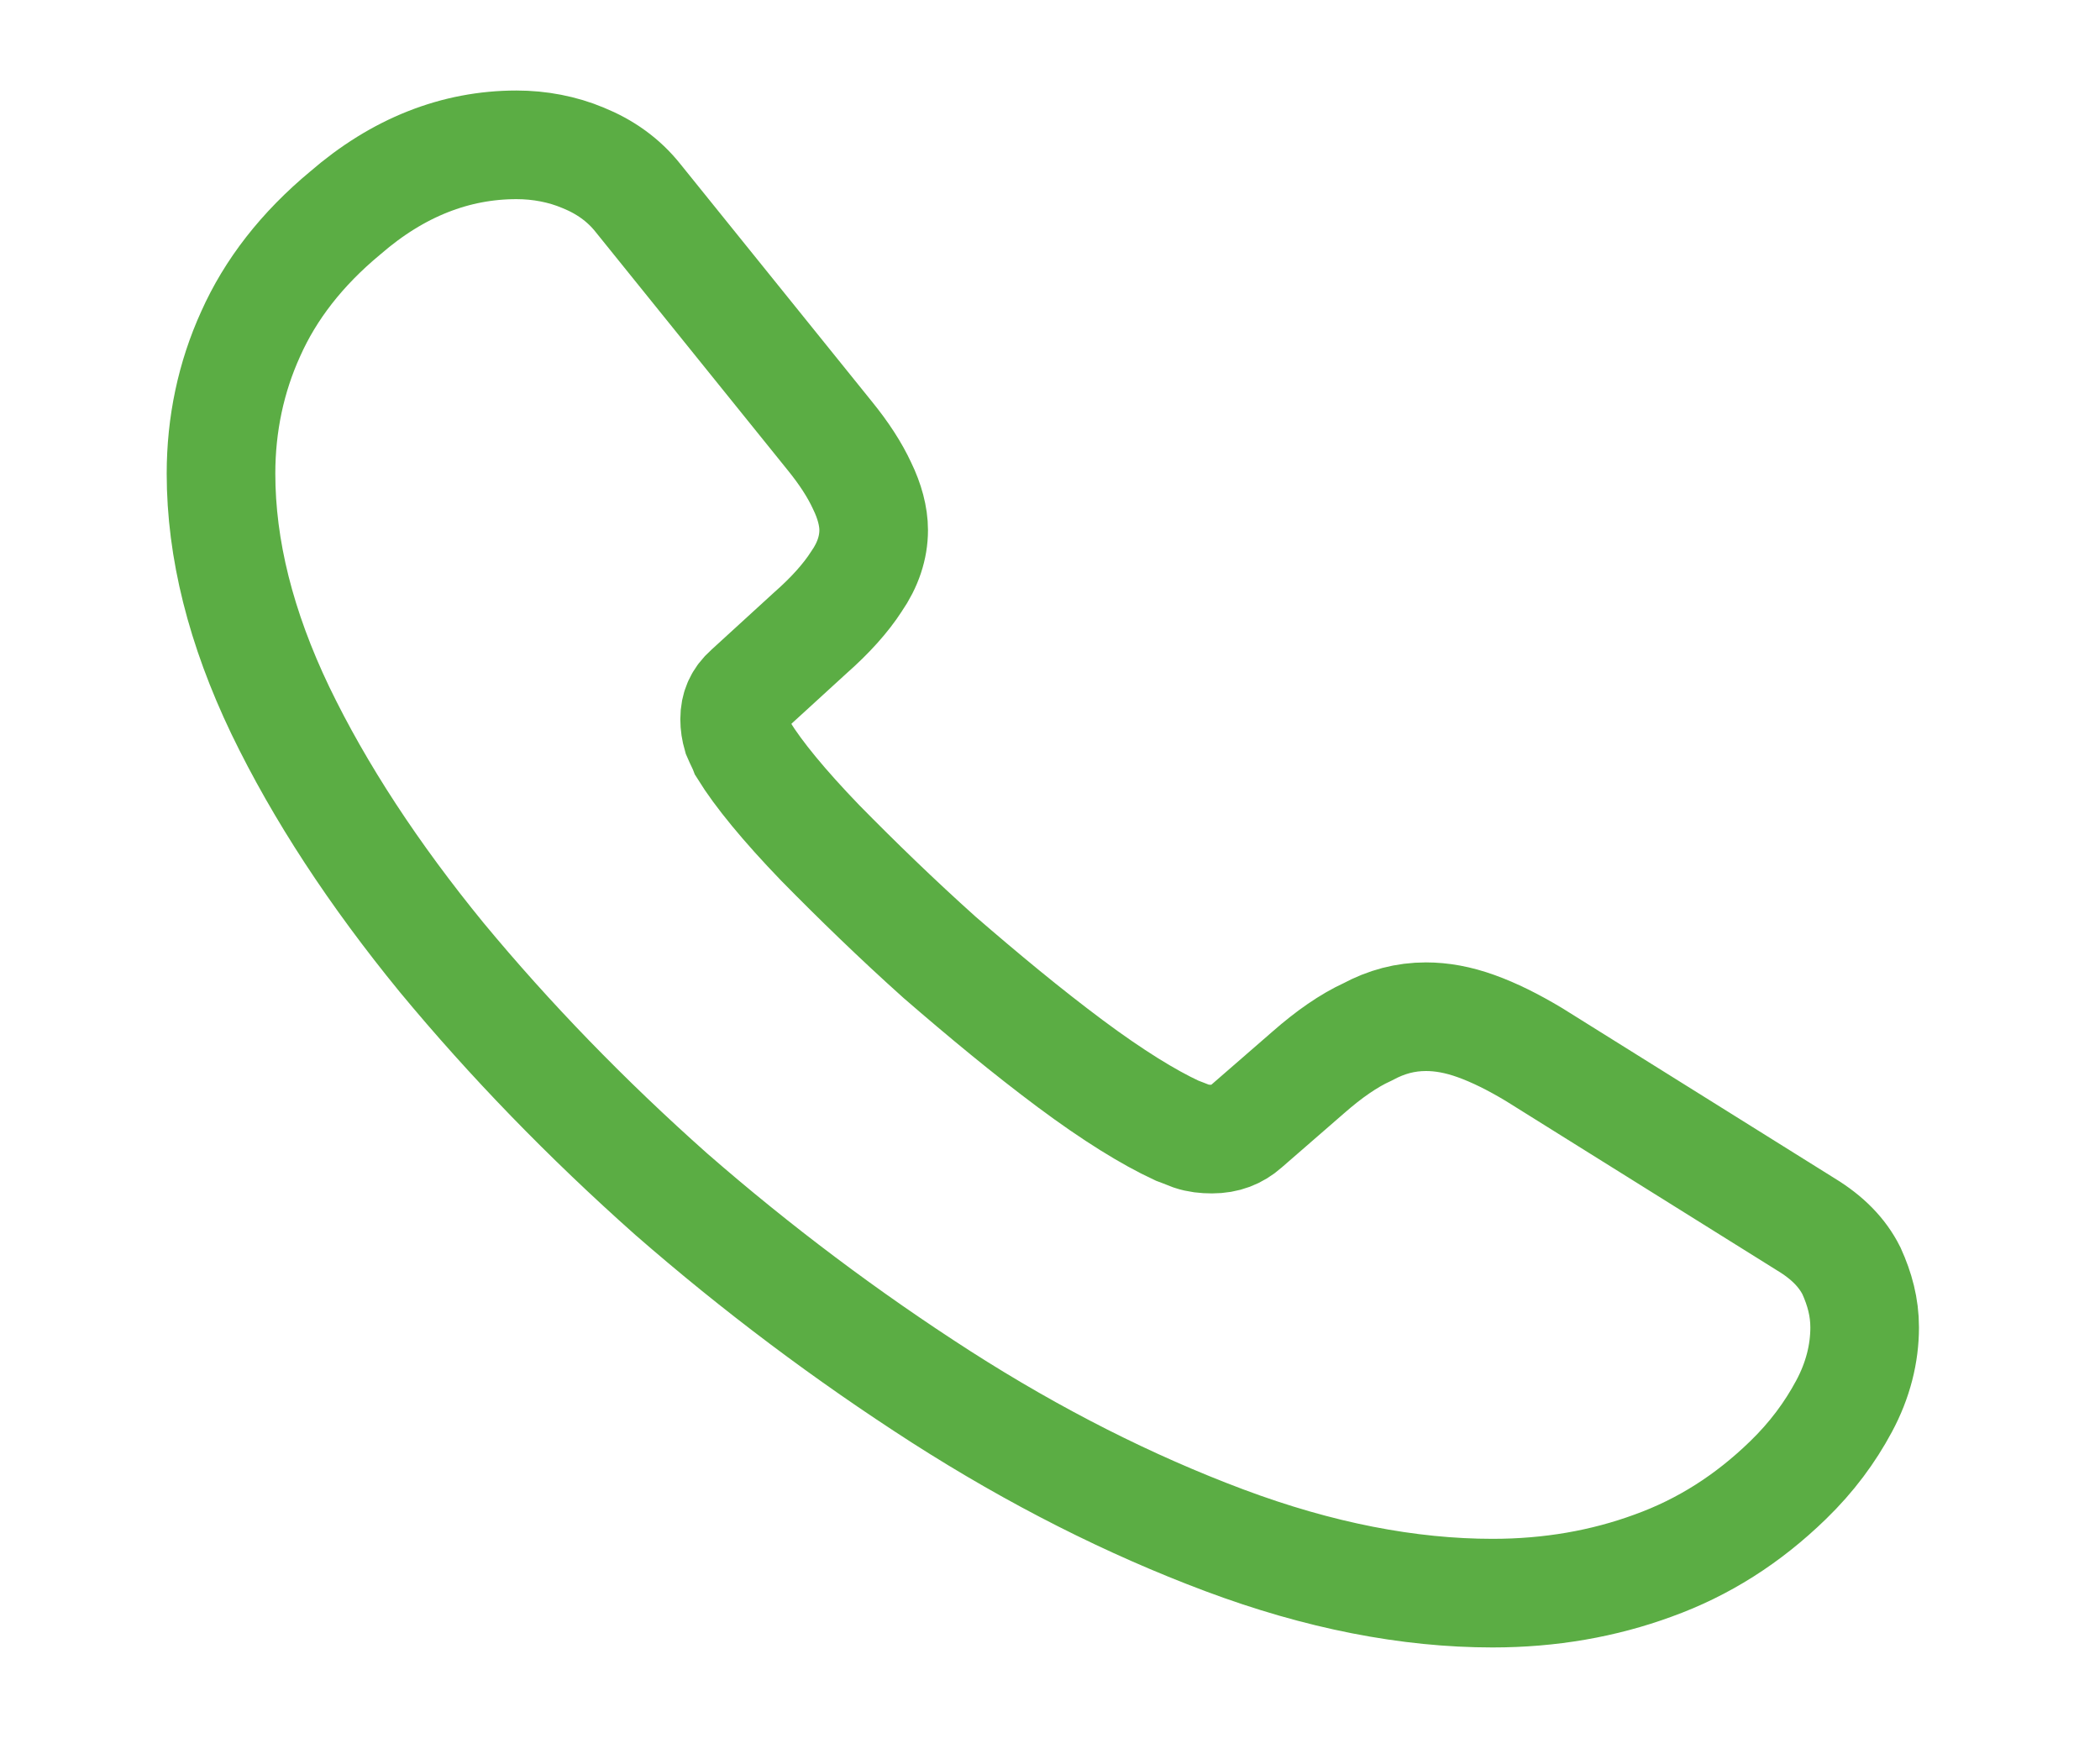 <svg width="29" height="24" viewBox="0 0 29 24" fill="none" xmlns="http://www.w3.org/2000/svg">
<g id="vuesax/twotone/call">
<g id="call">
<g id="call_2">
<path id="Vector" d="M25.75 18.33C25.75 18.69 25.659 19.06 25.465 19.42C25.272 19.78 25.022 20.12 24.692 20.44C24.136 20.98 23.522 21.37 22.828 21.62C22.147 21.87 21.408 22 20.612 22C19.453 22 18.214 21.76 16.907 21.27C15.6 20.78 14.293 20.12 12.997 19.29C11.69 18.45 10.451 17.52 9.269 16.49C8.099 15.45 7.042 14.36 6.098 13.22C5.166 12.08 4.416 10.94 3.871 9.81C3.325 8.67 3.052 7.58 3.052 6.54C3.052 5.86 3.189 5.21 3.462 4.61C3.734 4 4.166 3.44 4.769 2.94C5.496 2.31 6.292 2 7.133 2C7.451 2 7.769 2.06 8.053 2.18C8.349 2.3 8.61 2.48 8.815 2.74L11.452 6.01C11.656 6.26 11.804 6.49 11.906 6.71C12.008 6.92 12.065 7.13 12.065 7.32C12.065 7.56 11.986 7.8 11.827 8.03C11.679 8.26 11.463 8.5 11.19 8.74L10.326 9.53C10.201 9.64 10.145 9.77 10.145 9.93C10.145 10.01 10.156 10.08 10.179 10.16C10.213 10.24 10.247 10.3 10.27 10.36C10.474 10.69 10.826 11.12 11.327 11.64C11.838 12.16 12.384 12.69 12.975 13.22C13.588 13.75 14.179 14.24 14.782 14.69C15.373 15.13 15.861 15.43 16.248 15.61C16.305 15.63 16.373 15.66 16.453 15.69C16.543 15.72 16.634 15.73 16.737 15.73C16.93 15.73 17.078 15.67 17.203 15.56L18.066 14.81C18.351 14.56 18.623 14.37 18.885 14.25C19.146 14.11 19.407 14.04 19.692 14.04C19.908 14.04 20.135 14.08 20.385 14.17C20.635 14.26 20.896 14.39 21.18 14.56L24.942 16.91C25.238 17.09 25.443 17.3 25.568 17.55C25.681 17.8 25.75 18.05 25.75 18.33Z" stroke="#5BAD44" stroke-width="1.5" stroke-miterlimit="10"/>
</g>
</g>
</g>
</svg>
